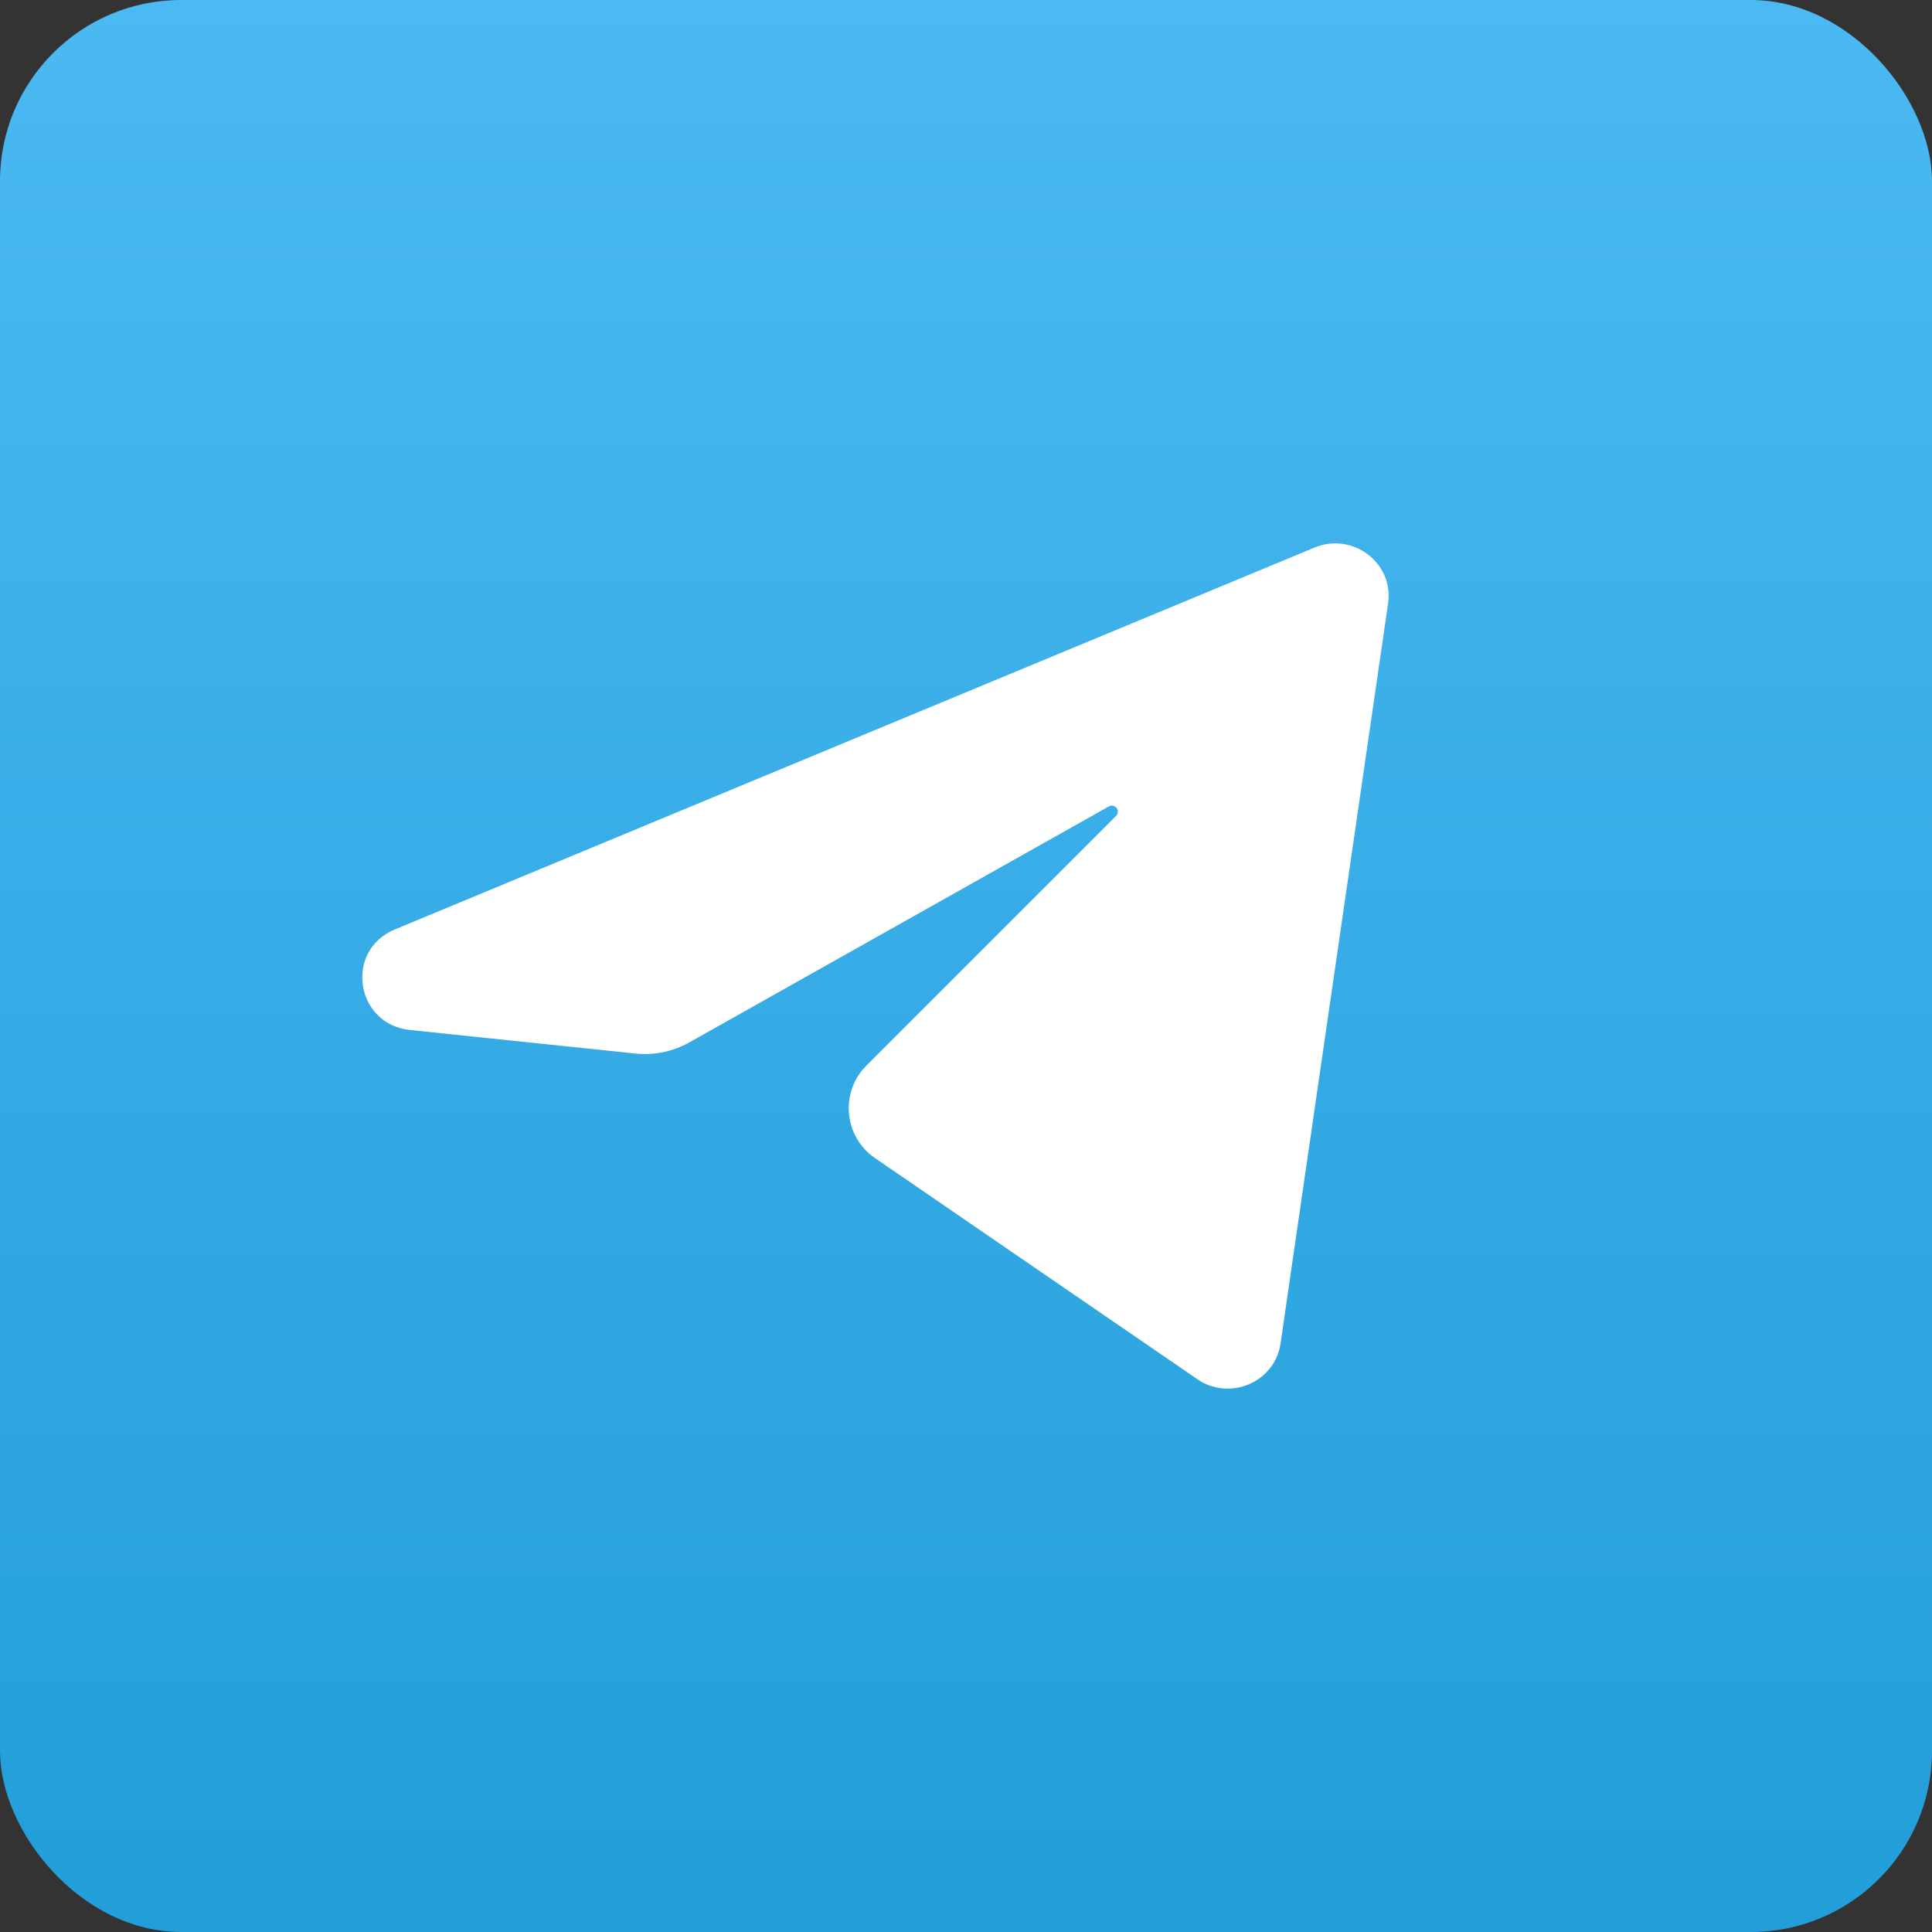 <svg width="32" height="32" viewBox="0 0 32 32" fill="none" xmlns="http://www.w3.org/2000/svg">
<rect x="0" y="0" width="32" height="32" fill="#333333" stroke="none"/>
<rect width="32" height="32" rx="3" fill="url(#paint0_linear)"/>
<path d="M6.541 15.394L21.771 9.07C22.405 8.807 23.088 9.324 22.991 9.994L21.21 22.252C21.116 22.904 20.348 23.22 19.81 22.829L14.492 19.181C13.976 18.827 13.909 18.091 14.351 17.649L18.485 13.515C18.567 13.433 18.467 13.3 18.366 13.357L11.416 17.266C11.146 17.418 10.834 17.483 10.525 17.45L6.801 17.061C5.887 16.976 5.695 15.745 6.541 15.394Z" fill="white"/>
<defs>
<linearGradient id="paint0_linear" x1="16" y1="0" x2="16" y2="32" gradientUnits="userSpaceOnUse">
<stop stop-color="#4BB9F2"/>
<stop offset="1" stop-color="#229ED9"/>
</linearGradient>
</defs>
</svg>
